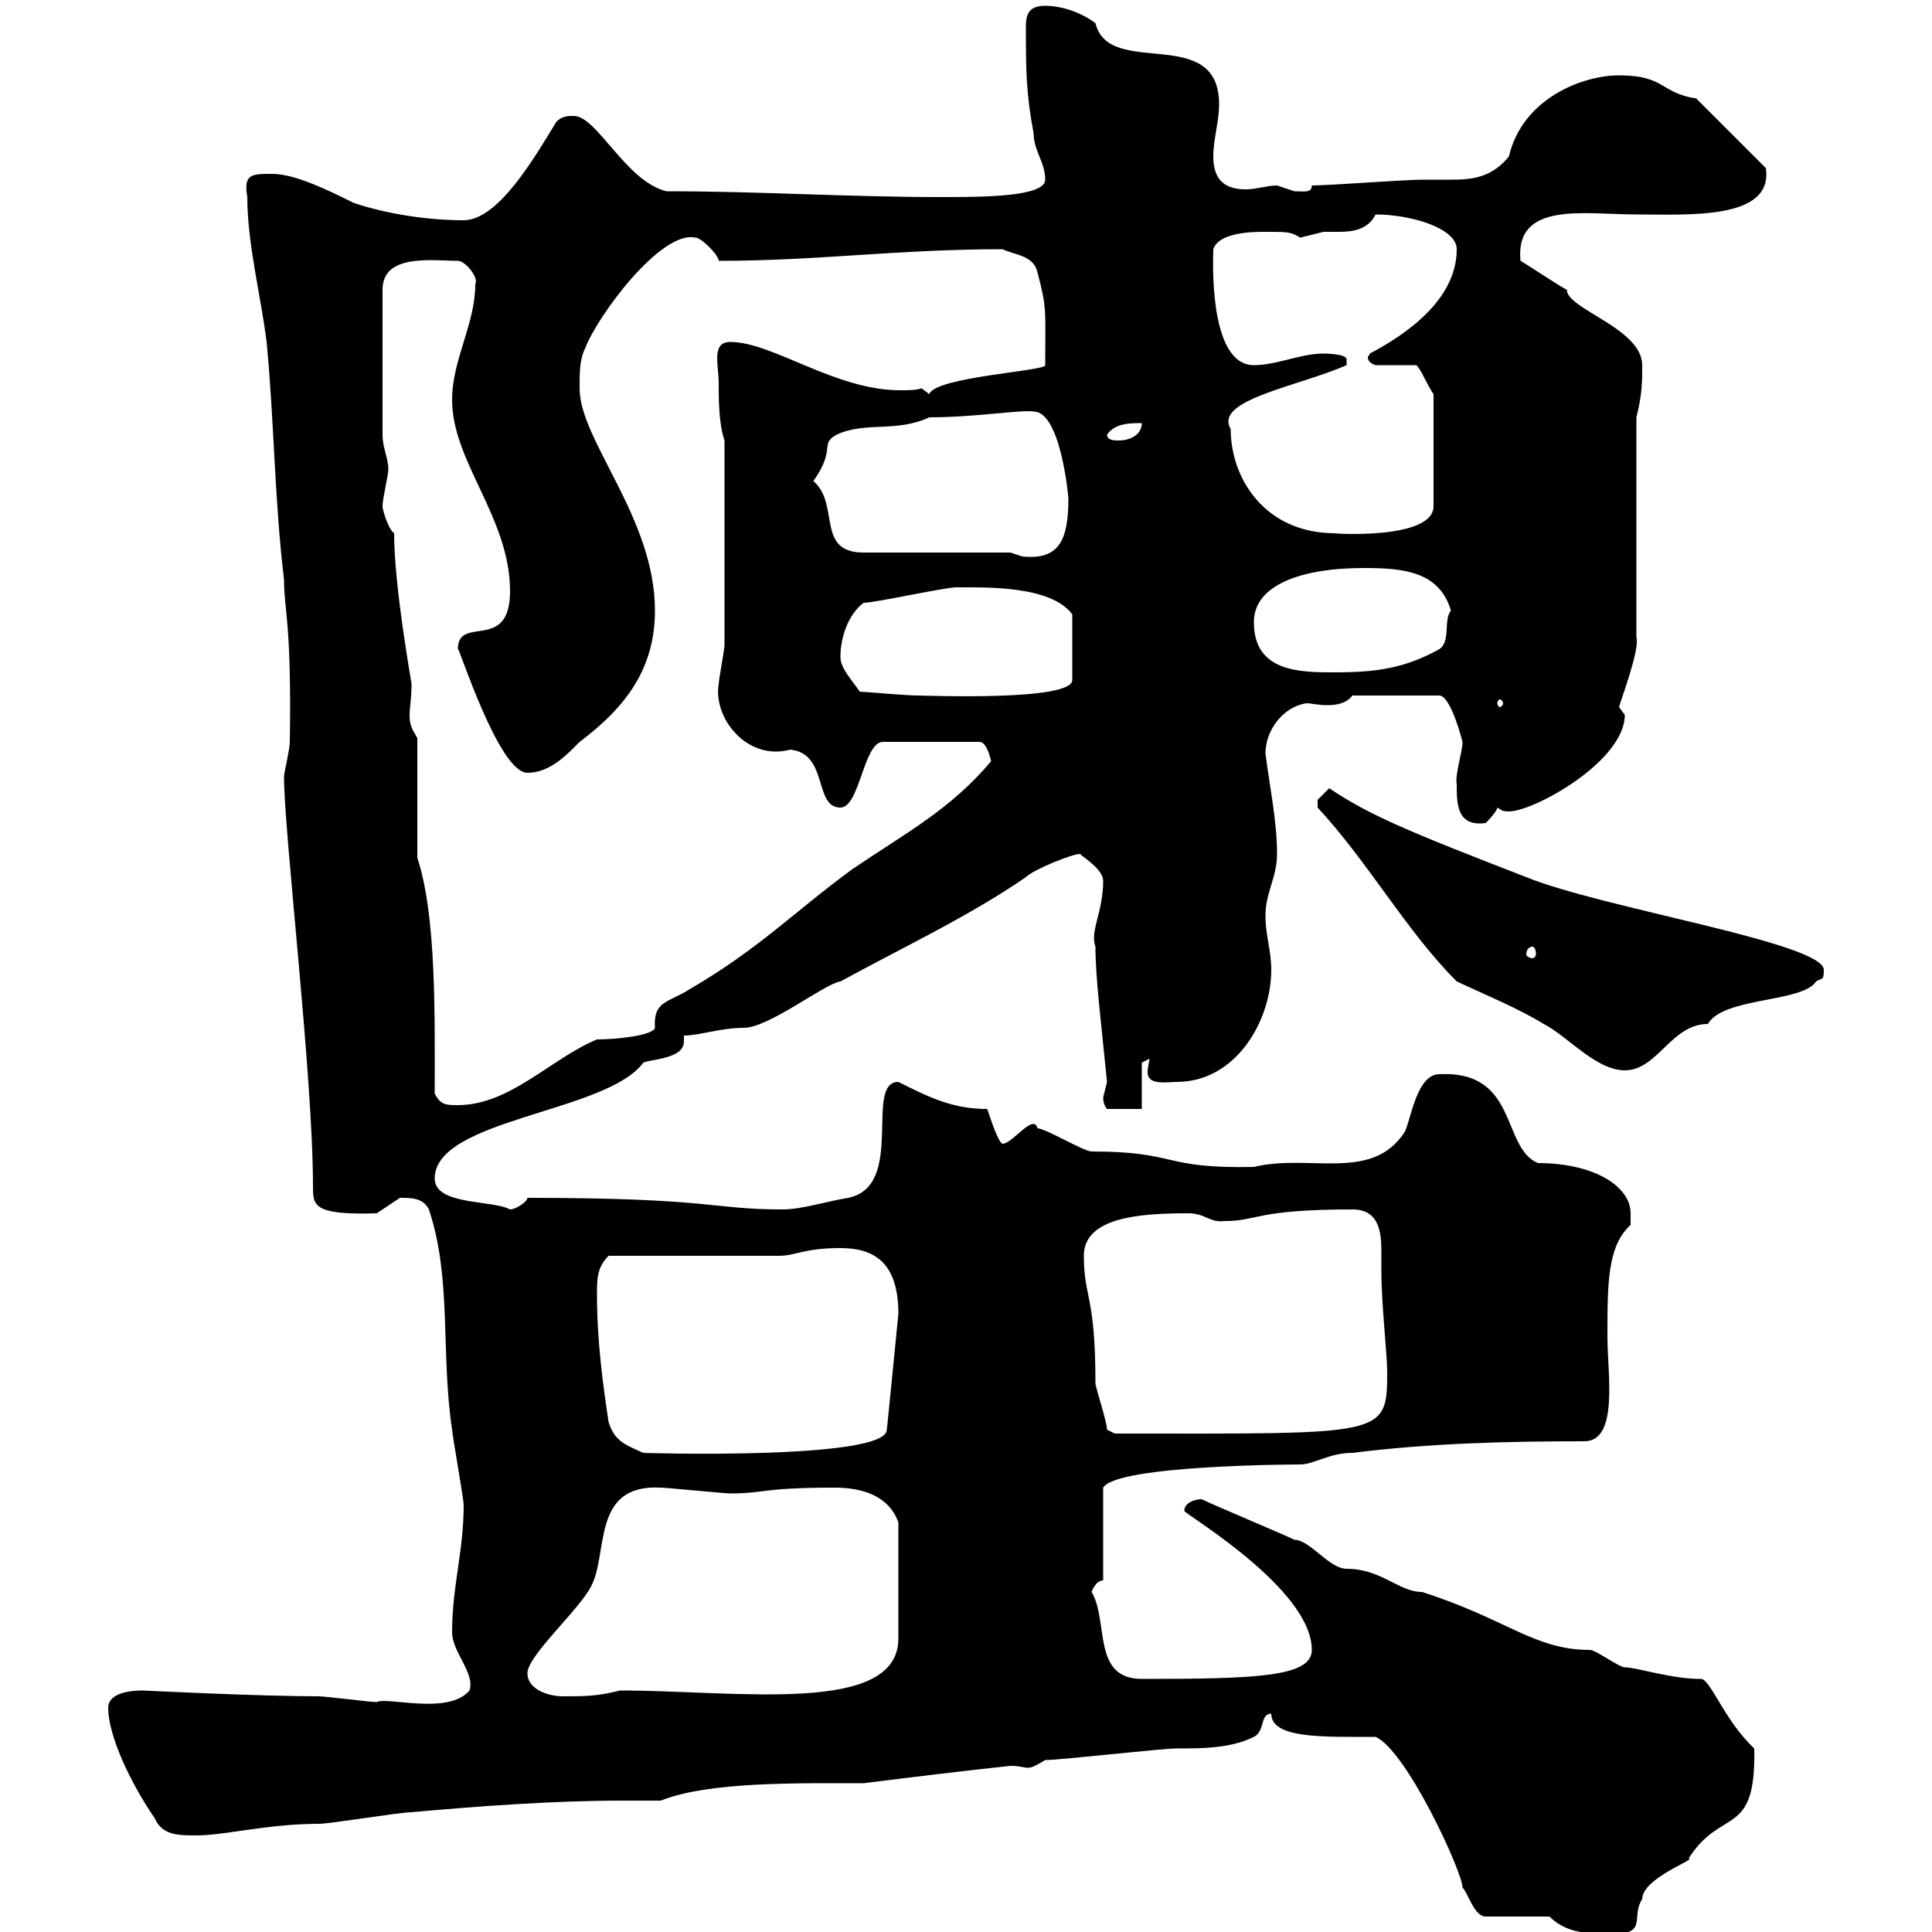 <svg xmlns="http://www.w3.org/2000/svg" xmlns:xlink="http://www.w3.org/1999/xlink" width="300" height="300"><path d="M240.60 297.60C243.30 300.30 246.90 300.30 250.50 300.30C255.90 300.30 253.20 297.60 255 294.90C255 291.60 263.70 288.60 262.20 288.60C267.30 280.50 272.70 285.60 272.40 271.50C267.60 267 265.50 260.40 264 260.70C259.50 260.70 254.10 258.90 252.30 258.90C251.40 258.90 247.80 256.20 246.90 256.20C238.20 256.20 234 251.40 220.80 247.20C217.20 247.20 214.50 243.60 209.10 243.60C206.40 243.60 203.40 239.10 201 239.10C199.20 238.20 188.40 233.70 186.60 232.80C185.40 232.80 183.90 233.40 183.90 234.60C183.60 234.90 203.70 246.60 203.70 256.20C203.70 260.40 195 260.70 177.30 260.70C169.50 260.70 172.20 251.70 169.50 247.20C169.50 247.20 170.10 245.40 171.30 245.40L171.30 231C173.40 227.40 202.50 227.40 201.90 227.40C204 227.40 206.40 225.60 210 225.60C222 224.10 234 223.80 246 223.80C251.40 223.80 249.60 213.30 249.60 207.60C249.60 199.20 249.60 193.50 253.20 190.20C253.20 190.20 253.20 189.60 253.20 188.40C253.20 184.20 247.50 180.60 238.80 180.60C233.10 178.20 235.80 166.20 223.50 166.80C219.90 166.80 219 174.30 218.10 175.80C213 183.60 203.40 179.10 194.70 181.20C180.30 181.50 183 178.80 169.50 178.80C168.30 178.80 162.30 175.20 161.10 175.20C160.50 172.80 157.20 177.60 155.70 177.60C155.10 177.60 153.90 174 153.30 172.20C147.90 172.20 144.30 170.40 139.50 168C134.10 168 140.70 184.20 131.70 186C128.10 186.60 124.50 187.80 121.50 187.80C110.40 187.80 110.70 186 81.90 186C81.90 186.60 80.10 187.80 79.20 187.80C76.50 186.30 67.50 187.20 67.50 183C67.50 173.70 94.20 172.80 99.90 165C101.40 164.40 106.20 164.40 106.20 161.70C106.20 161.40 106.20 161.10 106.20 160.80C108.60 160.80 111.90 159.60 115.50 159.60C119.40 159.60 128.10 152.70 130.50 152.40C140.40 147 150.60 142.20 159.30 136.20C160.50 135 166.50 132.60 167.70 132.60C168.30 133.20 171.30 135 171.30 136.80C171.30 141.60 169.20 144.60 170.10 147C170.10 151.80 171 159 171.90 168C171.90 168 171.30 170.40 171.30 170.40C171.30 171.60 171.90 172.20 171.90 172.20L177.30 172.20L177.30 165L178.50 164.40C178.50 164.70 178.20 165.60 178.20 166.50C178.20 168.60 181.20 168 182.70 168C192 168 197.40 158.40 197.40 150.60C197.40 147.60 196.50 145.20 196.50 142.20C196.50 138.60 198.30 136.20 198.30 132.60C198.30 127.50 197.10 121.80 196.50 117C196.50 113.40 199.20 109.80 202.80 109.20C203.70 109.20 204.60 109.50 206.10 109.50C207.60 109.50 209.10 109.20 210 108L223.50 108C225.30 108 227.10 115.20 227.10 115.20C227.10 116.70 225.90 120.30 226.20 121.80C226.20 124.80 226.20 128.40 230.70 127.80C230.70 127.80 232.50 126 232.50 125.40C233.10 125.70 233.10 126 234.30 126C238.20 126 252.30 118.20 252.30 111C252.30 111 251.40 109.80 251.40 109.80C251.40 109.50 254.70 100.80 254.10 99L254.10 64.80C255 61.20 255 59.40 255 56.70C255 51 243.30 48 243.30 45C242.10 44.40 236.70 40.80 236.10 40.50C235.20 31.20 246 33.30 254.10 33.30C262.20 33.30 275.40 34.20 274.20 26.10L263.40 15.30C257.70 14.40 258.60 11.70 251.40 11.70C245.70 11.70 236.40 15.30 234.30 24.30C231.60 27.60 228.60 27.90 225.30 27.90C223.80 27.90 222.30 27.90 220.80 27.90C218.10 27.90 206.40 28.80 203.70 28.80C203.70 30 202.50 29.70 201 29.70C201 29.70 198.30 28.80 198.30 28.80C196.80 28.80 195 29.40 193.50 29.40C190.80 29.40 188.40 28.50 188.40 24.30C188.40 21.60 189.30 18.90 189.30 16.20C189.30 3.60 172.20 12.30 170.10 3.60C167.70 1.80 164.70 0.90 162.30 0.90C159.60 0.90 159.30 2.40 159.30 4.20C159.30 10.50 159.30 14.40 160.50 20.70C160.50 23.40 162.30 25.20 162.30 27.90C162.30 30.60 152.40 30.60 146.10 30.60C131.70 30.60 117.90 29.70 103.50 29.70C97.20 28.20 92.70 18 89.10 18C88.20 18 87.30 18 86.40 18.90C83.10 24.30 77.40 34.20 72 34.20C66.60 34.20 60.30 33.30 54.90 31.50C51.30 29.70 45.90 27 42.30 27C39 27 37.80 27 38.40 30.60C38.40 37.80 40.50 45.90 41.40 53.10C42.60 65.70 42.60 77.40 44.10 90C44.10 94.80 45.30 96.60 45 115.20C45 116.40 44.10 120 44.10 120.60C44.10 129.30 48.60 167.10 48.60 184.20C48.60 187.20 48.60 188.70 58.50 188.40C58.50 188.40 62.10 186 62.10 186C63.90 186 65.70 186 66.60 187.80C70.20 198.60 68.40 210 70.20 222C70.20 222.60 72 232.80 72 233.70C72 240.90 70.20 246.30 70.20 253.50C70.20 256.50 73.80 259.80 72.90 262.50C69.60 266.40 60 263.40 58.50 264.30C57.60 264.30 50.40 263.40 49.50 263.40C40.20 263.40 22.20 262.50 22.20 262.50C20.40 262.50 16.80 262.80 16.80 265.20C16.80 269.40 20.10 276.60 24 282.30C25.20 285 27.60 285 30.60 285C34.80 285 41.70 283.20 49.50 283.20C51.30 283.20 62.10 281.40 63.90 281.40C73.80 280.50 85.80 279.60 96.60 279.60C98.40 279.60 100.80 279.60 102.60 279.60C110.10 276.60 124.20 276.90 134.10 276.90C141.30 276 148.50 275.10 156.90 274.20C158.40 274.20 159 274.50 159.60 274.50C160.20 274.50 160.80 274.20 162.30 273.30C164.70 273.30 180.30 271.50 182.70 271.50C186.60 271.50 191.10 271.50 194.70 269.70C196.50 268.80 195.60 266.10 197.40 266.10C197.40 270 205.50 269.70 213.60 269.70C218.40 271.80 227.10 290.70 227.10 293.10C228 294 228.90 297.60 230.70 297.60ZM81.90 259.80C81.90 257.10 90 249.90 91.80 246.30C94.50 241.20 91.80 230.40 102.60 231C103.50 231 112.50 231.90 113.40 231.90C118.80 231.90 118.20 231 129.60 231C133.80 231 138 232.20 139.50 236.40L139.50 254.40C139.50 266.40 114.60 262.50 96.30 262.50C92.70 263.40 90.90 263.40 87.30 263.40C85.50 263.40 81.90 262.50 81.90 259.80ZM94.50 220.80C93.60 214.80 92.70 208.20 92.70 201C92.70 198.60 92.70 196.80 94.50 195C98.10 195 117.30 195 120.90 195C123.60 195 124.80 193.80 130.50 193.80C135.60 193.80 139.50 195.90 139.50 204C139.50 204 137.70 222.30 137.70 222C137.70 226.80 99 225.60 99.90 225.60C97.20 224.40 95.40 223.80 94.50 220.80ZM168.30 195C168.30 189 177 188.40 184.50 188.40C187.20 188.40 187.80 189.90 190.20 189.60C195.30 189.60 195 187.80 210 187.80C214.20 187.80 214.50 191.40 214.50 194.40C214.50 195.60 214.50 196.80 214.50 197.40C214.50 202.50 215.40 210.30 215.40 213C215.40 223.20 215.10 222.60 173.10 222.60C173.10 222.60 171.90 222 171.90 222C171.90 220.80 170.10 215.40 170.10 214.80C170.10 201 168.30 201.60 168.30 195ZM67.50 169.80C67.50 158.10 67.80 142.20 64.80 133.20L64.80 114.60C63.90 113.10 63.60 112.50 63.60 111C63.60 109.80 63.90 108.60 63.90 106.20C63.90 105.90 61.20 91.20 61.20 82.80C60.30 82.20 59.40 79.20 59.40 78.60C59.40 77.40 60.30 73.80 60.30 72.90C60.30 71.10 59.40 69.60 59.40 67.50L59.40 45C59.40 39.30 67.20 40.50 71.10 40.50C72.30 40.50 74.40 43.20 73.80 44.10C73.80 50.40 70.20 55.80 70.20 62.10C70.20 71.70 79.20 80.40 79.20 91.80C79.20 101.40 71.10 95.40 71.10 100.80C71.10 99.90 77.40 120 81.90 120C85.50 120 88.20 117 90 115.20C97.20 109.80 101.70 103.80 101.70 94.80C101.70 80.40 90 68.40 90 60.30C90 57.60 90 55.80 90.90 54C92.70 49.20 102.60 35.70 108 36.90C108.90 36.90 111.60 39.60 111.60 40.50C127.20 40.50 139.20 38.70 155.70 38.70C157.50 39.60 160.50 39.60 161.10 42.30C162.60 48 162.30 48 162.30 56.70C162.60 57.60 145.20 58.50 144.30 61.20C144.30 61.20 143.10 60.30 143.10 60.30C142.20 60.60 141 60.60 139.80 60.60C129.60 60.60 120 53.10 113.40 53.10C110.40 53.10 111.60 56.70 111.60 59.40C111.60 62.10 111.60 65.70 112.50 68.40L112.50 100.20C112.50 100.80 111.60 105.60 111.60 106.20C110.70 111.60 116.10 118.20 122.70 116.40C128.70 117 126.30 125.40 130.50 125.40C133.50 125.40 134.10 115.20 137.10 115.20L152.10 115.20C153.30 115.20 153.90 118.20 153.90 118.20C147.60 125.70 140.70 129.30 132.30 135C123.30 141.60 117.90 147.30 107.10 153.60C103.80 155.70 101.40 155.40 101.70 159.60C101.40 160.80 95.70 161.40 92.70 161.40C85.50 164.40 79.20 171.60 71.10 171.60C69.30 171.60 68.40 171.60 67.50 169.80ZM204.60 125.40C212.40 133.80 218.40 144.60 226.20 152.40C230.70 154.50 235.80 156.60 239.70 159C243.30 160.80 247.80 166.20 252.30 166.20C257.40 166.20 259.50 159 265.20 159C267.60 154.80 279.90 155.70 282 152.40C282.90 151.80 283.20 152.40 283.20 150.60C283.20 146.40 248.70 141 237 136.20C218.40 129 212.70 126.60 206.40 122.40C206.40 122.40 204.60 124.20 204.60 124.20C204.60 125.40 204.60 125.40 204.60 125.40ZM237.90 147C238.20 147 238.50 147.30 238.50 148.20C238.50 148.50 238.20 148.80 237.90 148.80C237.60 148.80 237 148.50 237 148.20C237 147.30 237.60 147 237.90 147ZM233.40 109.20C233.40 109.50 233.10 109.80 232.80 109.80C232.80 109.80 232.50 109.50 232.50 109.20C232.50 108.90 232.80 108.60 232.80 108.60C233.10 108.60 233.40 108.90 233.40 109.20ZM133.50 107.40C132.30 105.60 130.50 103.80 130.50 102C130.50 99 131.70 95.40 134.10 93.60C135.90 93.60 146.70 91.20 148.50 91.20C153 91.20 163.20 90.90 166.50 95.40L166.50 105.60C166.50 108.90 144 108 142.50 108C140.70 108 134.10 107.40 133.50 107.40ZM194.70 96.60C194.70 90.90 201.90 88.20 211.80 88.20C218.10 88.20 223.50 88.80 225.30 94.80C224.10 96.30 225.30 99.60 223.50 100.80C218.10 103.80 213.60 104.40 207.30 104.40C201.90 104.40 194.70 104.40 194.70 96.60ZM156.90 85.80L134.10 85.80C126.60 85.80 130.50 78.30 126.30 74.70C129.90 69.60 127.20 69 129.90 67.50C134.40 65.40 139.20 67.20 144.30 64.80C151.50 64.80 158.40 63.60 160.50 63.90C164.70 63.90 165.90 77.10 165.90 77.40C165.90 84 164.40 87 158.70 86.40C158.70 86.40 156.90 85.80 156.90 85.80ZM191.10 66.60C188.40 62.10 201.60 60 209.10 56.70C209.10 56.70 209.10 56.70 209.10 55.80C209.10 54.90 205.50 54.90 205.50 54.90C201.90 54.90 198.30 56.70 194.70 56.70C187.50 56.70 188.40 39.60 188.40 38.70C189.30 36 194.70 36 196.50 36C200.10 36 200.40 36 201.90 36.90C201.90 36.90 205.50 36 205.50 36C206.10 36 207.30 36 207.90 36C210 36 212.40 35.70 213.60 33.30C219 33.30 226.20 35.40 226.20 38.70C226.20 46.50 218.40 51.90 212.70 54.90C212.70 55.20 212.40 55.20 212.40 55.50C212.40 56.40 213.60 56.70 213.60 56.70L219.90 56.70C220.50 57 221.70 60 222.60 61.20L222.60 78.60C222.60 84 206.10 82.80 207.30 82.80C196.50 82.80 191.10 74.40 191.10 66.60ZM171.90 67.50C173.10 65.70 175.50 65.70 177.30 65.70C177.30 67.50 175.50 68.40 173.70 68.40C173.10 68.40 171.90 68.40 171.90 67.50Z"/></svg>